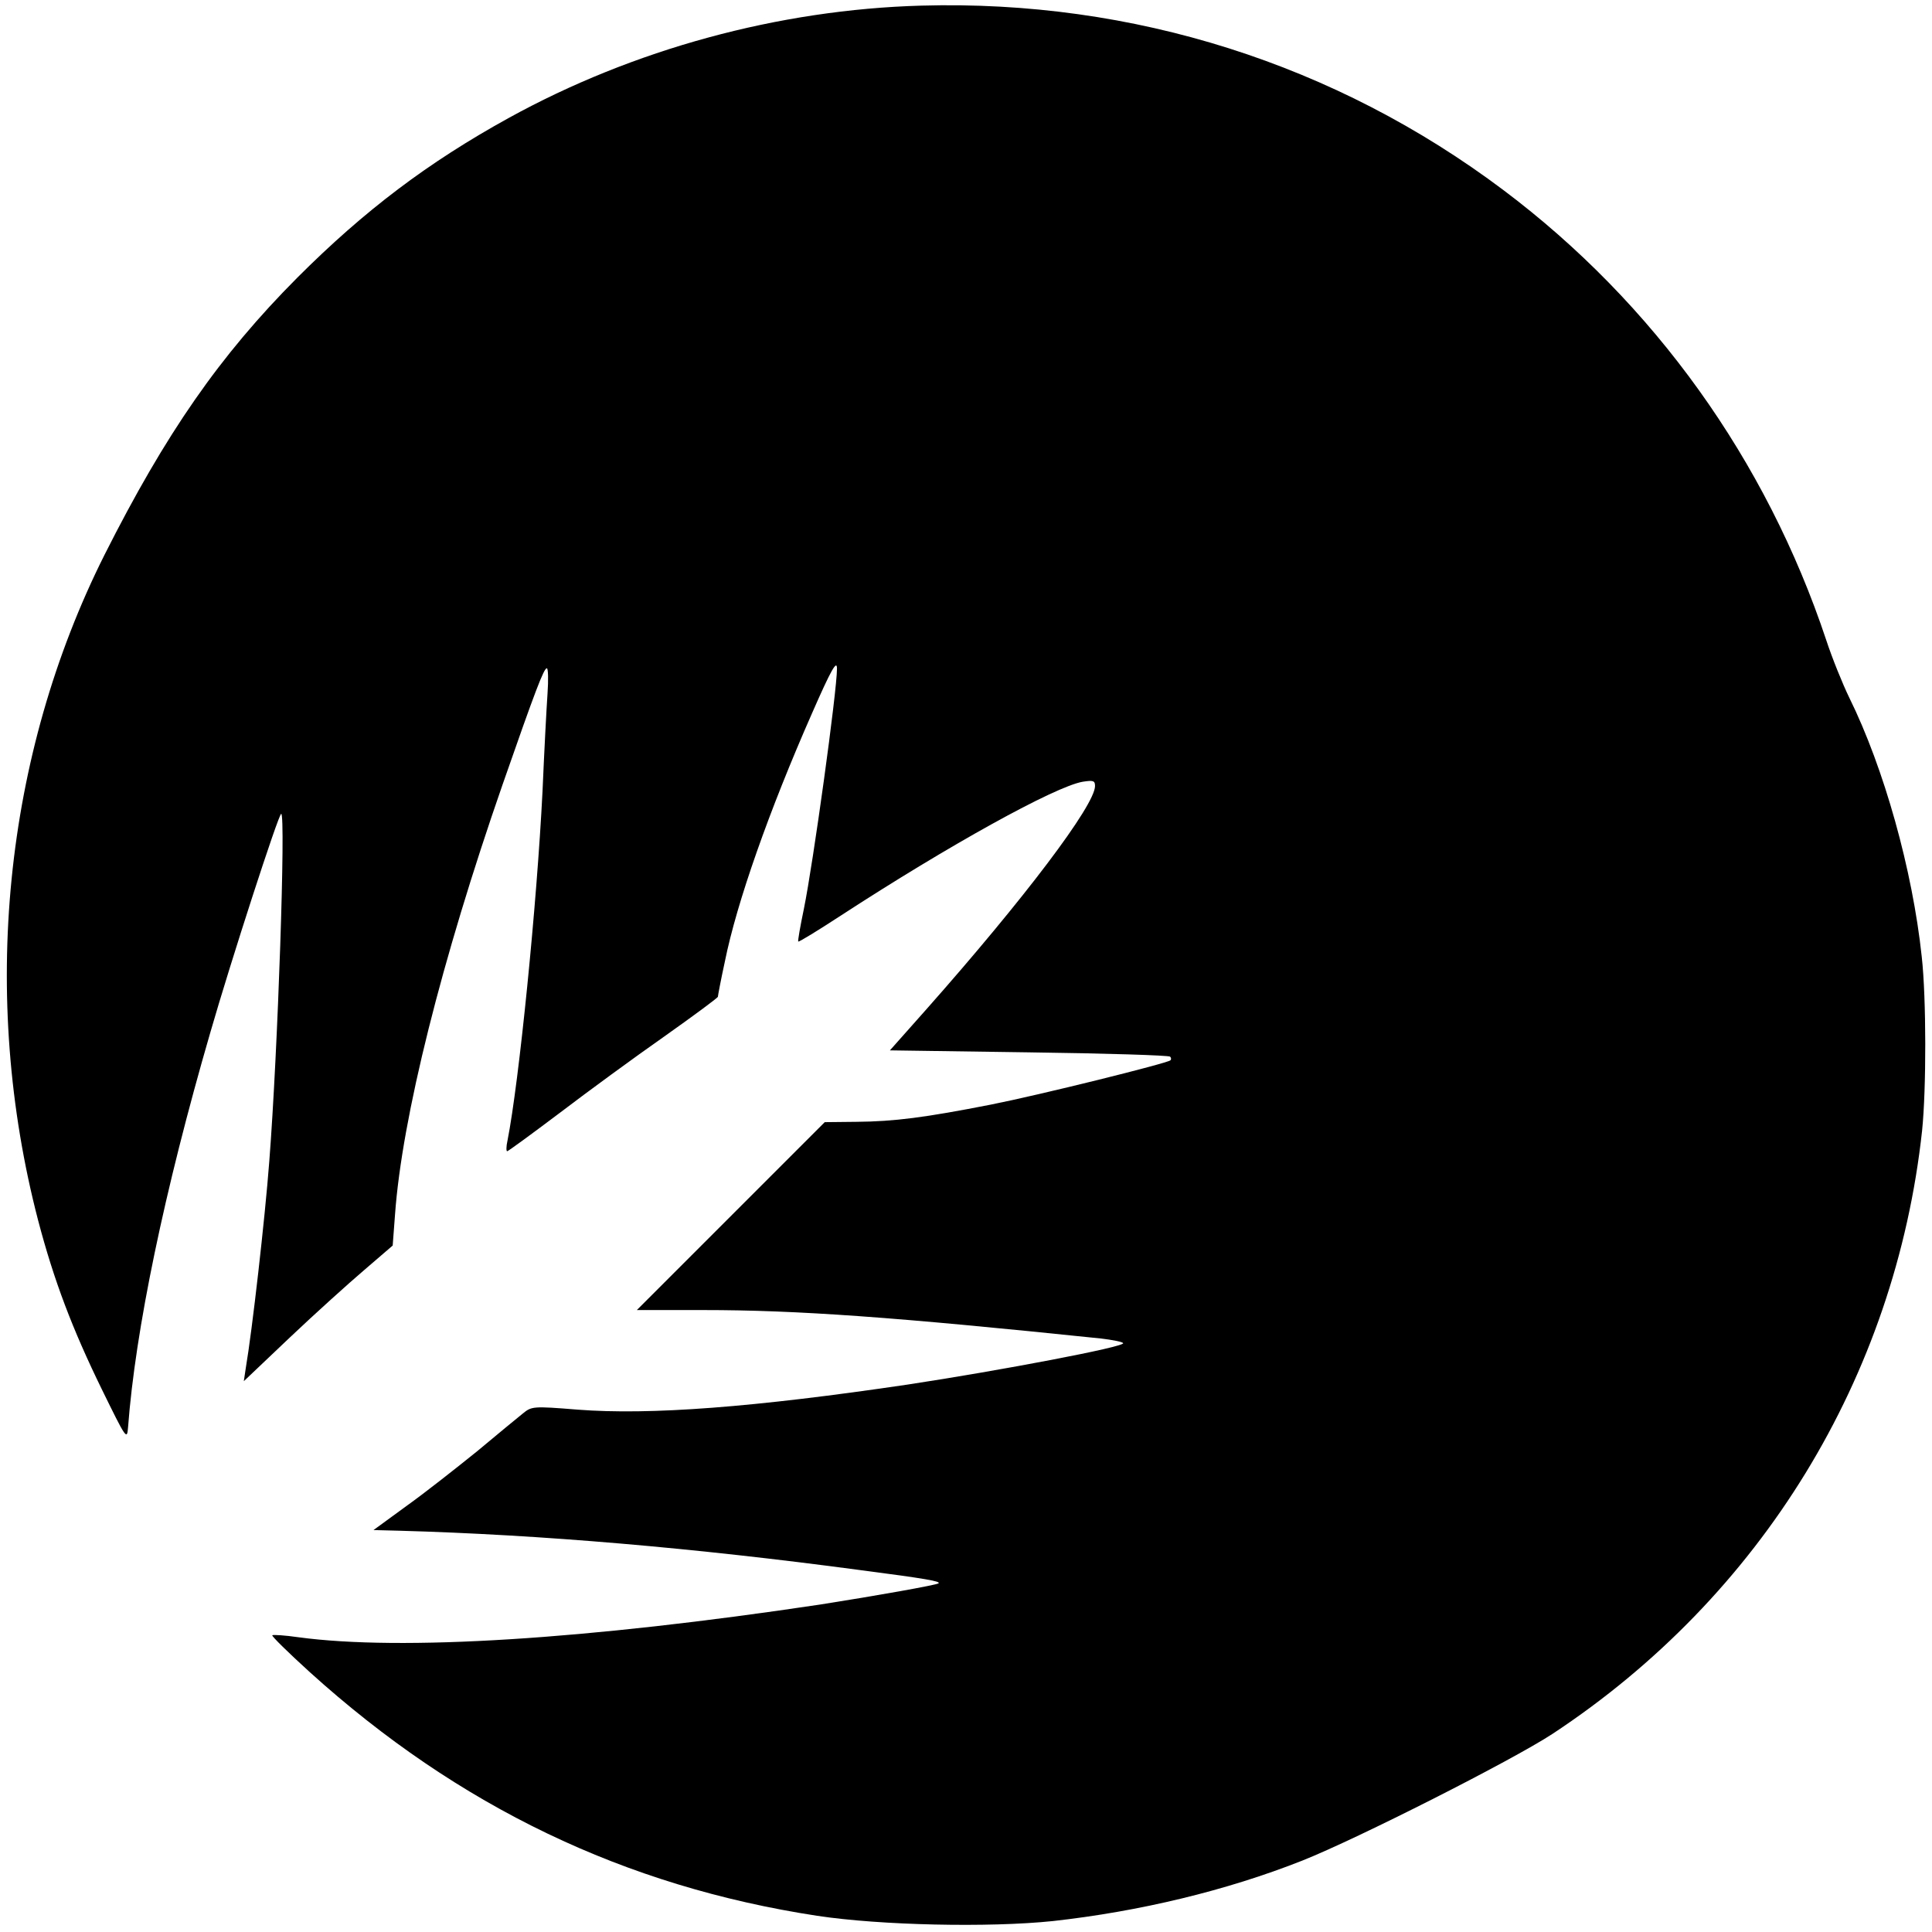 <?xml version="1.0" standalone="no"?>
<!DOCTYPE svg PUBLIC "-//W3C//DTD SVG 20010904//EN"
 "http://www.w3.org/TR/2001/REC-SVG-20010904/DTD/svg10.dtd">
<svg version="1.0" xmlns="http://www.w3.org/2000/svg"
 width="584pt" height="584pt" viewBox="0 0 584 584"
 preserveAspectRatio="xMidYMid meet">
<g transform="translate(0,584) scale(0.1,-0.1)"
fill="#000000" stroke="none">
<path d="M2785 5823 c-431 -12 -871 -132 -1248 -340 -243 -134 -435 -279 -638
-482 -235 -236 -398 -471 -583 -838 -305 -608 -377 -1334 -201 -2011 48 -183
104 -330 193 -512 73 -149 76 -154 79 -115 22 293 109 713 249 1195 61 212
206 660 214 660 14 0 -10 -717 -36 -1050 -13 -173 -52 -514 -71 -625 l-6 -40
139 132 c76 72 178 164 225 204 l86 74 7 93 c21 293 141 771 325 1300 100 287
125 352 134 352 4 0 5 -35 2 -77 -3 -43 -10 -175 -15 -293 -17 -342 -71 -881
-106 -1058 -4 -17 -4 -32 -1 -32 3 0 74 52 159 116 84 64 226 168 316 231 89
63 162 117 162 120 0 3 9 51 21 106 36 179 134 457 264 752 57 130 75 162 75
134 0 -68 -72 -589 -100 -726 -11 -53 -19 -98 -17 -99 2 -2 59 33 128 78 327
213 649 391 732 405 32 5 37 3 37 -13 0 -58 -215 -342 -509 -674 l-111 -125
420 -6 c231 -3 423 -9 427 -13 3 -3 4 -8 1 -11 -9 -9 -396 -105 -543 -134
-199 -39 -291 -51 -406 -52 l-96 -1 -284 -284 -284 -284 201 0 c285 0 576 -21
1202 -86 34 -4 65 -10 67 -14 7 -11 -373 -83 -650 -125 -466 -69 -780 -93
-999 -76 -136 11 -139 10 -166 -12 -15 -12 -77 -63 -138 -114 -62 -50 -157
-125 -213 -165 l-100 -73 78 -2 c429 -12 892 -52 1393 -119 200 -26 244 -34
237 -40 -5 -5 -191 -38 -357 -64 -707 -106 -1267 -141 -1578 -99 -41 6 -76 8
-79 6 -2 -3 49 -53 114 -112 449 -406 951 -647 1533 -736 192 -29 519 -36 712
-16 262 29 525 92 755 183 166 66 634 303 756 383 631 416 1036 1078 1117
1823 13 125 13 401 -1 526 -28 263 -114 570 -219 783 -20 41 -52 120 -70 175
-181 543 -520 1017 -975 1359 -508 382 -1120 576 -1760 558z"/>
</g>
</svg>
